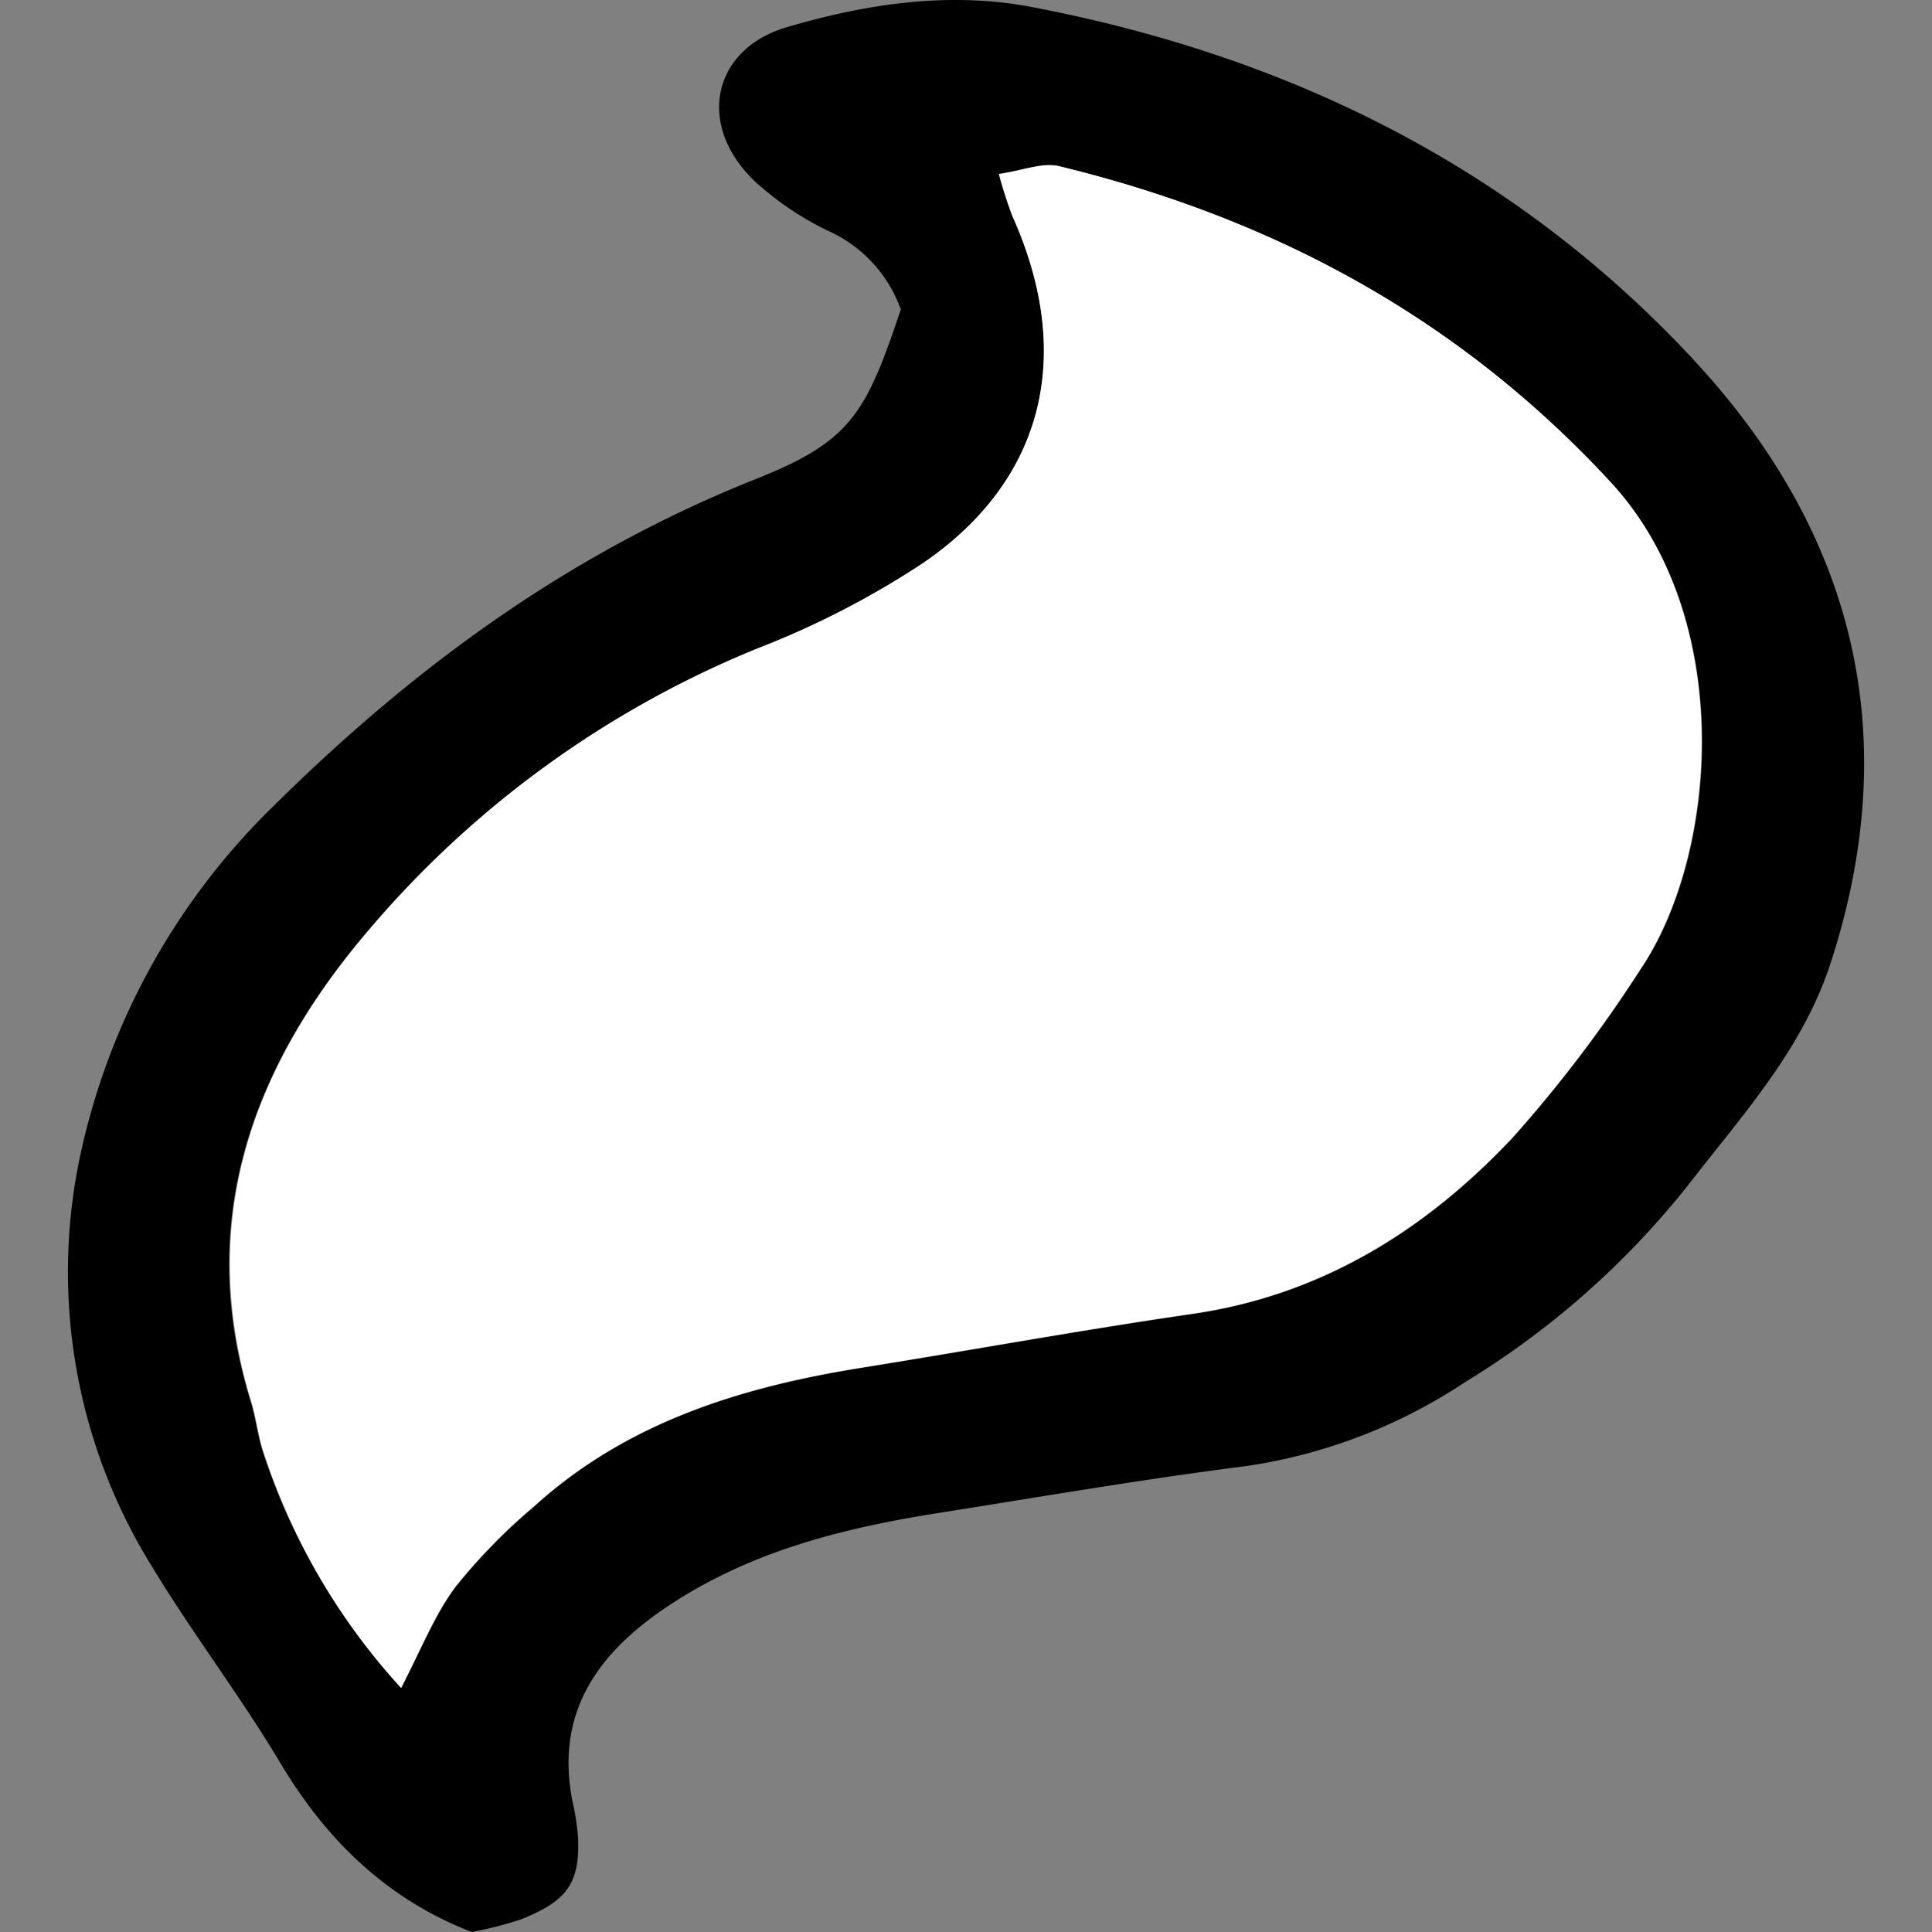 <?xml version="1.0" encoding="utf-8"?><!-- Uploaded to: SVG Repo, www.svgrepo.com, Generator: SVG Repo Mixer Tools -->
<svg width="800px" height="800px" viewBox="-4.68 0 133.32 133.32" xmlns="http://www.w3.org/2000/svg">

<rect x="-4.68" y="0" width="133.32" height="133.32" fill="#808080" stroke="none"/>

<defs>

<style>.cls-1{fill:#ffffff;}</style>

</defs>

<g id="Layer_2" data-name="Layer 2">

<g id="Layer_1-2" data-name="Layer 1">

<path d="M57.48,21.35a9.41,9.41,0,0,0-5.1-5.46,21.2,21.2,0,0,1-4.92-3.33C43.36,8.72,44.4,3.4,49.64,1.87,55.16.25,60.86-.61,66.6.5c17.63,3.38,33.15,11,45.45,24.18,11.23,12,14.8,26.12,9.49,42.09-2,5.86-6.1,10.31-9.72,15A58.42,58.42,0,0,1,96.46,95.35a37.05,37.05,0,0,1-15.08,5.81c-7.09.9-14.14,2.11-21.2,3.23-6.83,1.07-13.45,2.74-19.26,6.78-4.59,3.2-7.25,7.25-6.1,13.11a17,17,0,0,1,.39,2.54c.13,3.12-.75,4.38-4,5.65a26.31,26.31,0,0,1-3.34.85c-5.81-2.25-10-6.3-13.19-11.64-2.78-4.66-6.11-9-8.91-13.64A38.53,38.53,0,0,1,1,79.09,47.56,47.56,0,0,1,14.28,55.54C24,45.93,34.68,38.16,47.42,33.08,54,30.47,55.06,28.61,57.48,21.35ZM23,116.48c1.44-2.74,2.35-5.08,3.79-7a39.92,39.92,0,0,1,5.38-5.5c6.4-5.82,14.26-8.24,22.58-9.58,7.62-1.22,15.21-2.61,22.85-3.72,8.92-1.29,16.11-5.78,22.1-12.15a92.35,92.35,0,0,0,8.81-11.59c5.4-7.93,6.64-24.26-2-33.62C96,21.93,83.21,15.07,68.43,11.49c-1.18-.29-2.58.31-4.18.53a29.72,29.72,0,0,0,.93,2.89c4.29,9.54,2.23,18.21-6.18,24a60.05,60.05,0,0,1-11.38,5.87A69.42,69.42,0,0,0,20.75,64.17c-8,9.37-12,20.07-8.13,32.56.34,1.1.46,2.25.8,3.34A44.61,44.61,0,0,0,23,116.48Z"/>

<path class="cls-1" d="M23,116.48a44.61,44.61,0,0,1-9.54-16.41c-.34-1.09-.46-2.24-.8-3.34-3.83-12.49.1-23.19,8.13-32.56A69.42,69.42,0,0,1,47.62,44.73,60.05,60.05,0,0,0,59,38.86c8.41-5.74,10.47-14.41,6.18-23.95A29.72,29.72,0,0,1,64.25,12c1.6-.22,3-.82,4.18-.53C83.21,15.07,96,21.93,106.49,33.3c8.62,9.36,7.38,25.69,2,33.62a92.35,92.35,0,0,1-8.81,11.59c-6,6.37-13.18,10.86-22.1,12.15-7.64,1.11-15.23,2.5-22.85,3.72-8.32,1.34-16.18,3.76-22.58,9.58a39.92,39.92,0,0,0-5.38,5.5C25.31,111.4,24.4,113.74,23,116.48Z"/>

</g>

</g>

</svg>